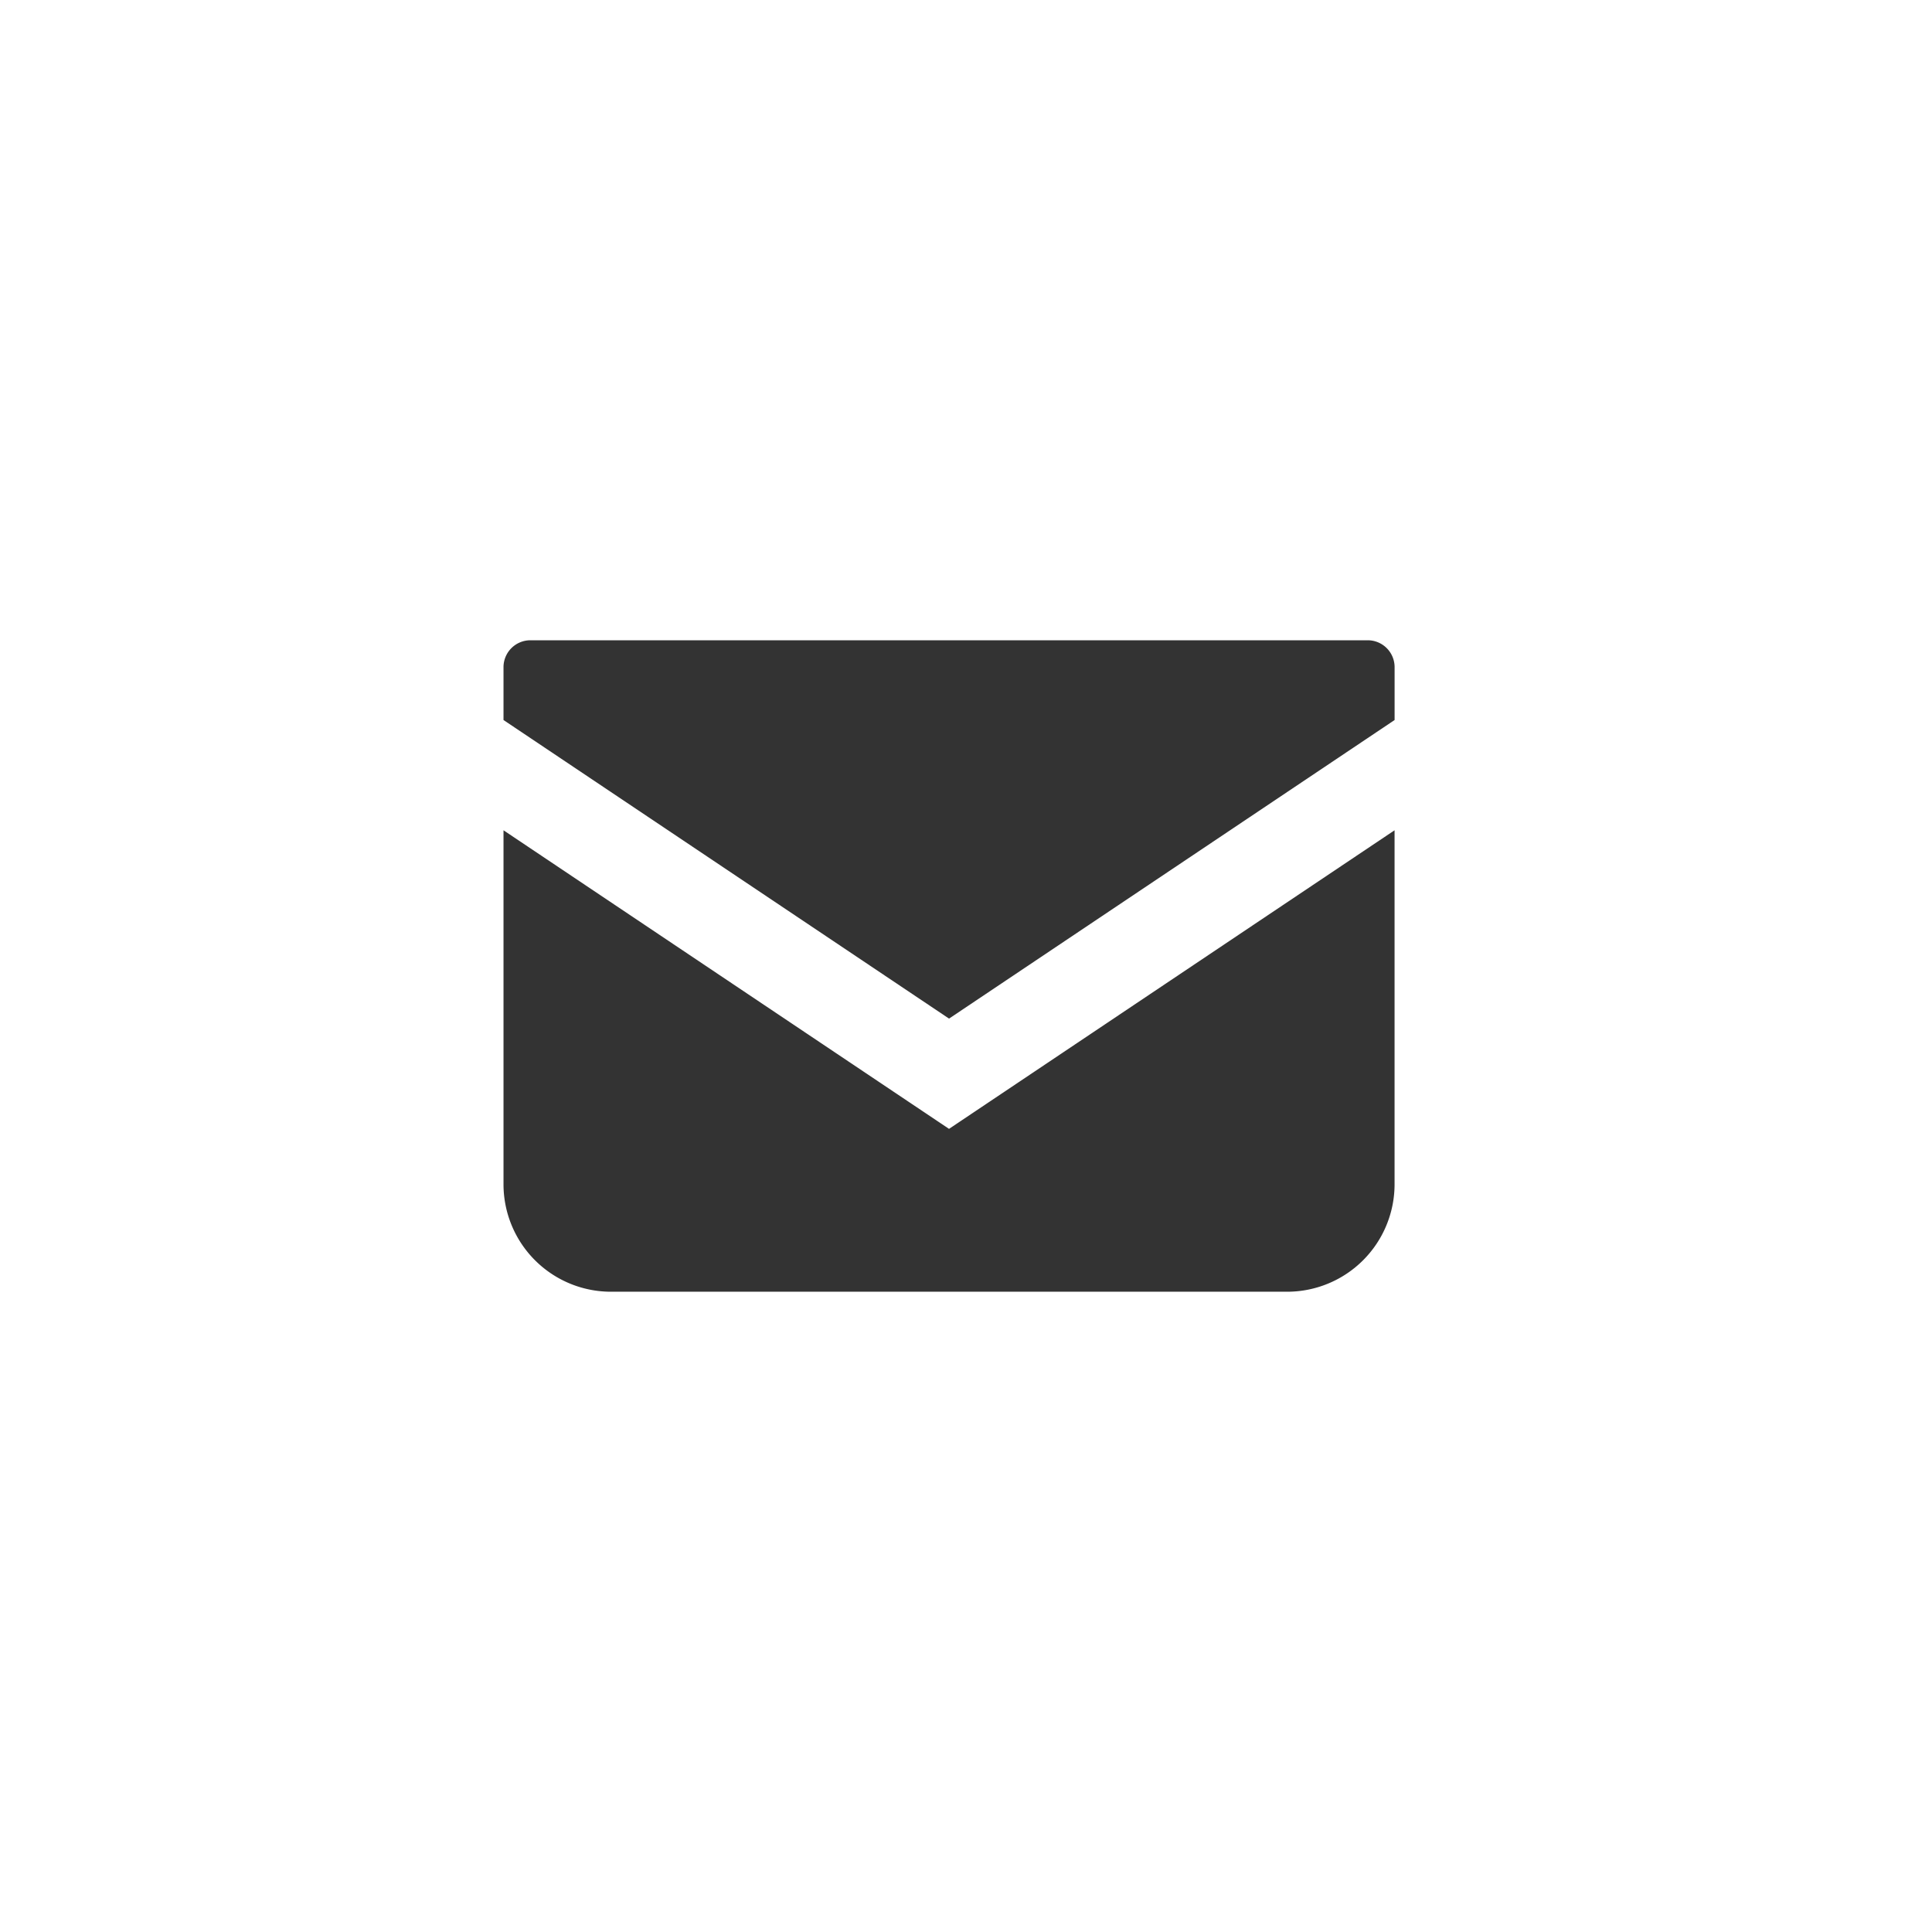 <?xml version="1.0" encoding="UTF-8"?> <svg xmlns="http://www.w3.org/2000/svg" width="57" height="57" viewBox="0 0 57 57"><defs><style> .cls-1 { fill: none; } .cls-2 { fill: #333; } </style></defs><g id="グループ_405" data-name="グループ 405" transform="translate(15741 3397)"><path id="パス_264" data-name="パス 264" class="cls-1" d="M28.5,0A28.5,28.5,0,1,1,0,28.5,28.5,28.5,0,0,1,28.5,0Z" transform="translate(-15741 -3397)"></path><g id="メールの無料アイコン" transform="translate(-15726.145 -3378.11)"><path id="パス_2" data-name="パス 2" class="cls-2" d="M25.5,68.828H.793A.794.794,0,0,0,0,69.621v1.56L13.145,79.99l13.145-8.809v-1.56A.793.793,0,0,0,25.5,68.828Z" transform="translate(0 -68.828)"></path><path id="パス_3" data-name="パス 3" class="cls-2" d="M0,178v10.443a3.171,3.171,0,0,0,3.172,3.171H23.117a3.171,3.171,0,0,0,3.172-3.171V178l-13.145,8.809Z" transform="translate(0 -172.394)"></path></g></g></svg> 